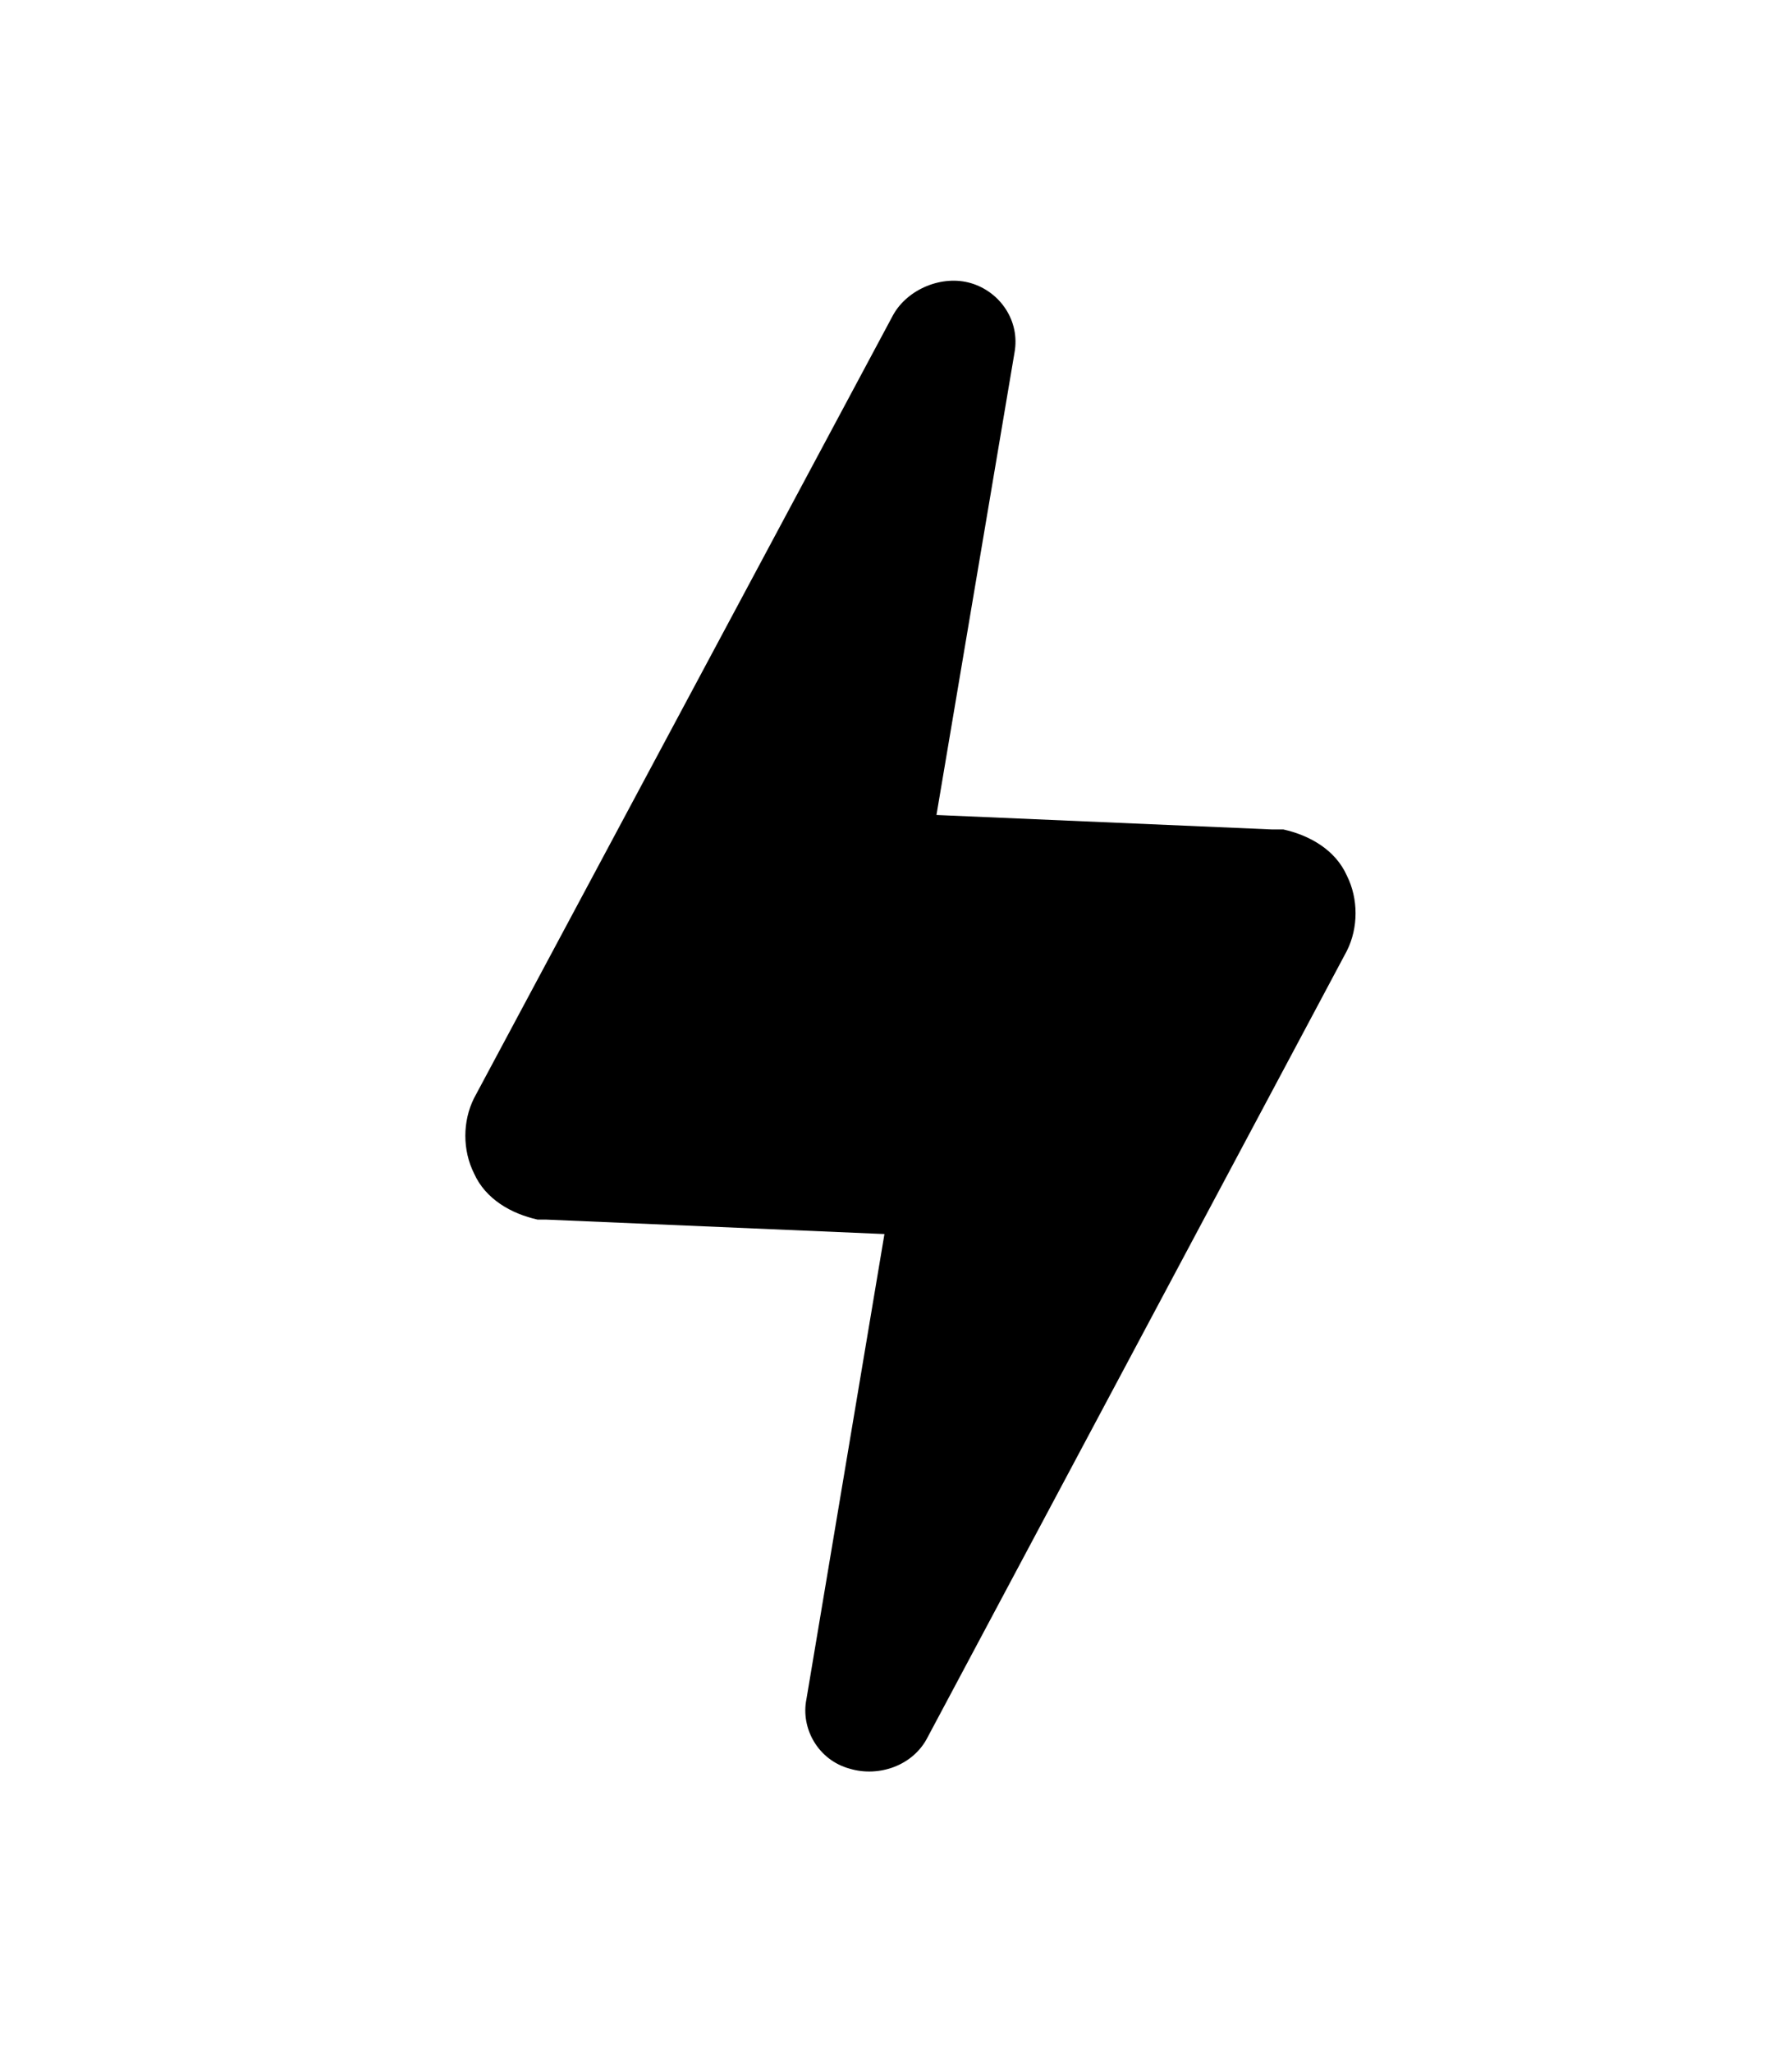 <?xml version="1.0" encoding="utf-8"?>
<!-- Generator: Adobe Illustrator 25.0.0, SVG Export Plug-In . SVG Version: 6.00 Build 0)  -->
<svg version="1.1" id="Layer_1" xmlns="http://www.w3.org/2000/svg" xmlns:xlink="http://www.w3.org/1999/xlink" x="0px" y="0px"
	 viewBox="0 0 62 71" style="enable-background:new 0 0 62 71;" xml:space="preserve">
<g id="New-Power-Hydrogenics_x2F_Global_x2F_Icon_x2F_Tabbed-carasuel-icons_x2F_Icon-Copy-6">
	<g id="power" transform="translate(16, 9)">
		<path id="Path" d="M14.6,33.7L2.9,33.2H2.6c-0.9-0.2-1.8-0.7-2.2-1.6c-0.4-0.8-0.4-1.8,0-2.6L14.9,1.9
			c0.5-0.9,1.7-1.4,2.7-1.1c1,0.3,1.7,1.3,1.5,2.4l-2.7,16l11.6,0.5h0.4c0.9,0.2,1.8,0.7,2.2,1.6c0.4,0.8,0.4,1.8,0,2.6L16.1,51.1
			c-0.5,1-1.7,1.4-2.7,1.1c-1.1-0.3-1.7-1.4-1.5-2.4L14.6,33.7z"/>
	</g>
</g>
</svg>

